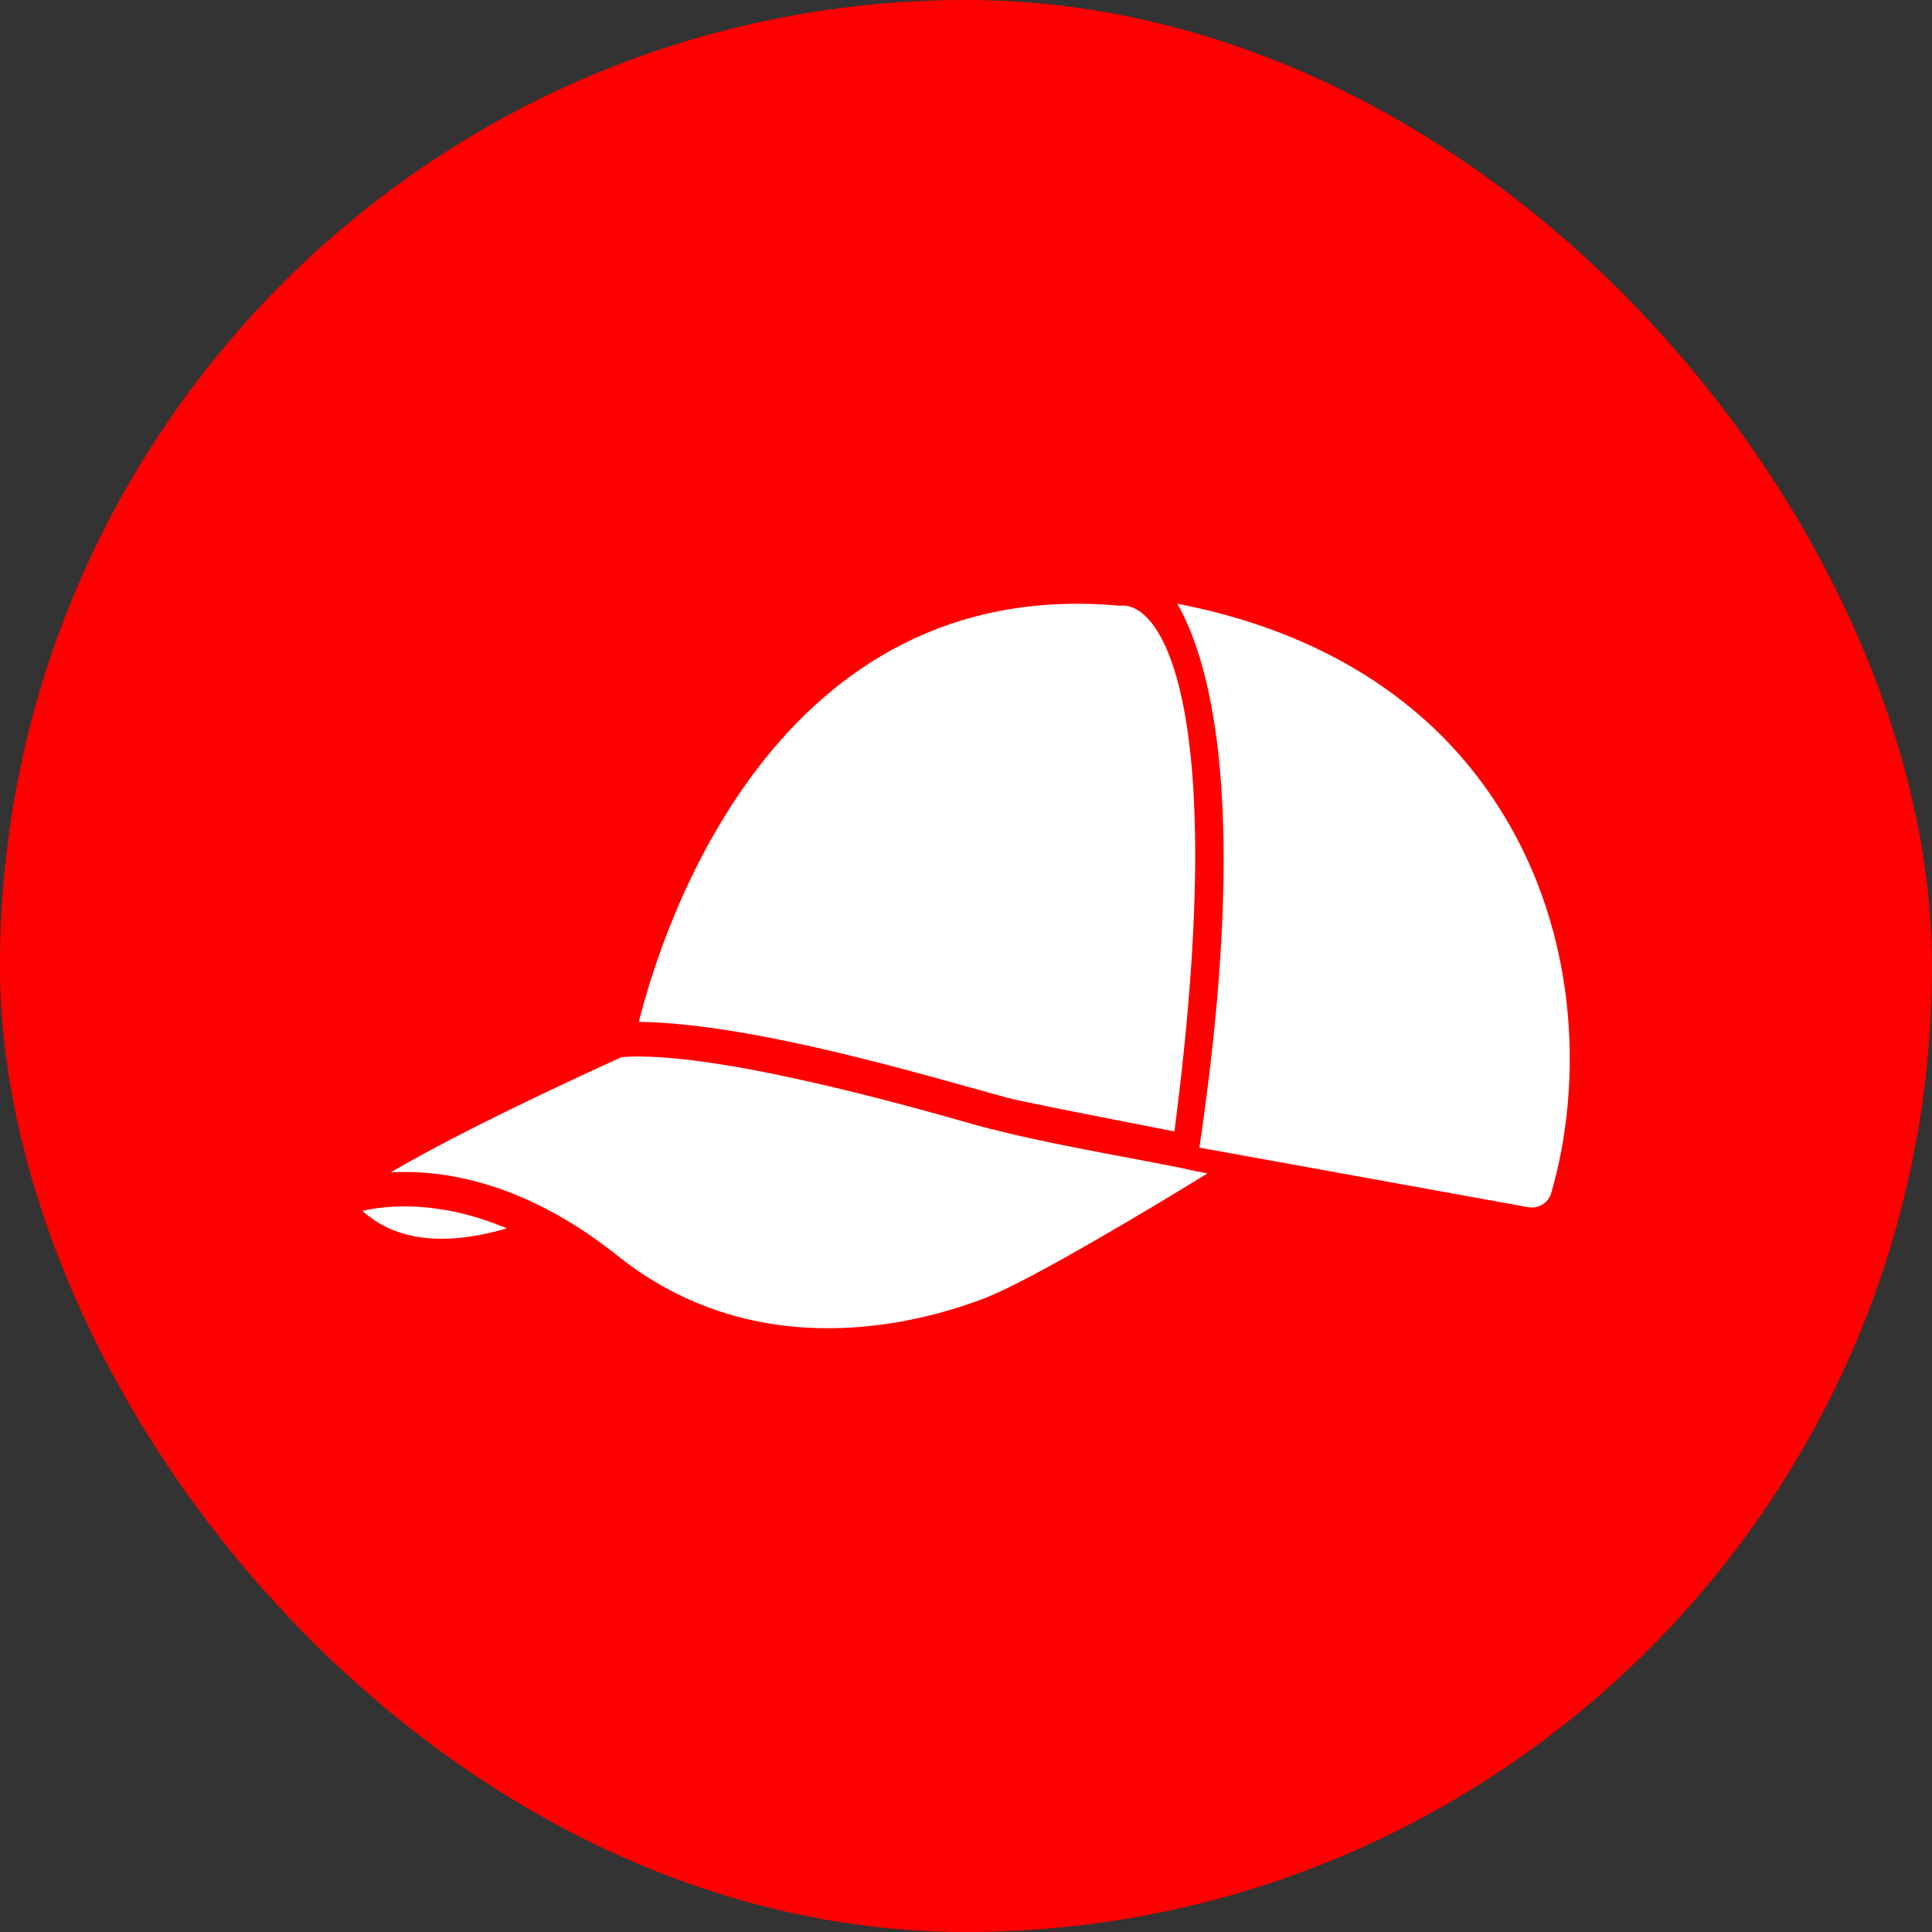 <?xml version="1.0" encoding="UTF-8"?> <svg xmlns="http://www.w3.org/2000/svg" width="64" height="64" viewBox="0 0 64 64" fill="none"><rect x="0" y="0" width="64" height="64" fill="#333333" stroke="none"/><rect width="64" height="64" rx="32" fill="#FF0000"></rect><path d="M49.204 26.082C46.945 22.93 43.441 20.852 39 20C40.146 22.014 41.391 26.807 39.731 38.016C43.274 38.656 46.882 39.315 50.623 39.99C50.784 40.018 50.95 39.988 51.089 39.905C51.229 39.823 51.332 39.695 51.379 39.544C52.433 35.962 52.409 30.549 49.204 26.082Z" fill="white"></path><path d="M33.368 36.365C33.718 36.464 35.889 36.892 38.904 37.481C40.73 23.454 38.503 19.899 37.098 20.066C25.66 19.019 21.938 30.753 21.161 33.85C24.956 33.9 30.611 35.613 33.368 36.365ZM39.194 38.704C36.706 38.204 34.703 37.9 32.375 37.282C30.189 36.655 23.586 34.783 20.587 35.018C16.513 36.877 14.23 38.077 12.947 38.834C14.648 38.742 17.371 39.132 20.46 41.601C25.13 45.324 30.539 43.81 32.651 42.992C34.18 42.388 38.008 40.095 40 38.871C39.73 38.818 39.456 38.77 39.194 38.704ZM12 40.111C12.831 40.858 14.254 41.431 16.789 40.691C14.544 39.744 12.805 39.927 12 40.111Z" fill="white"></path></svg> 